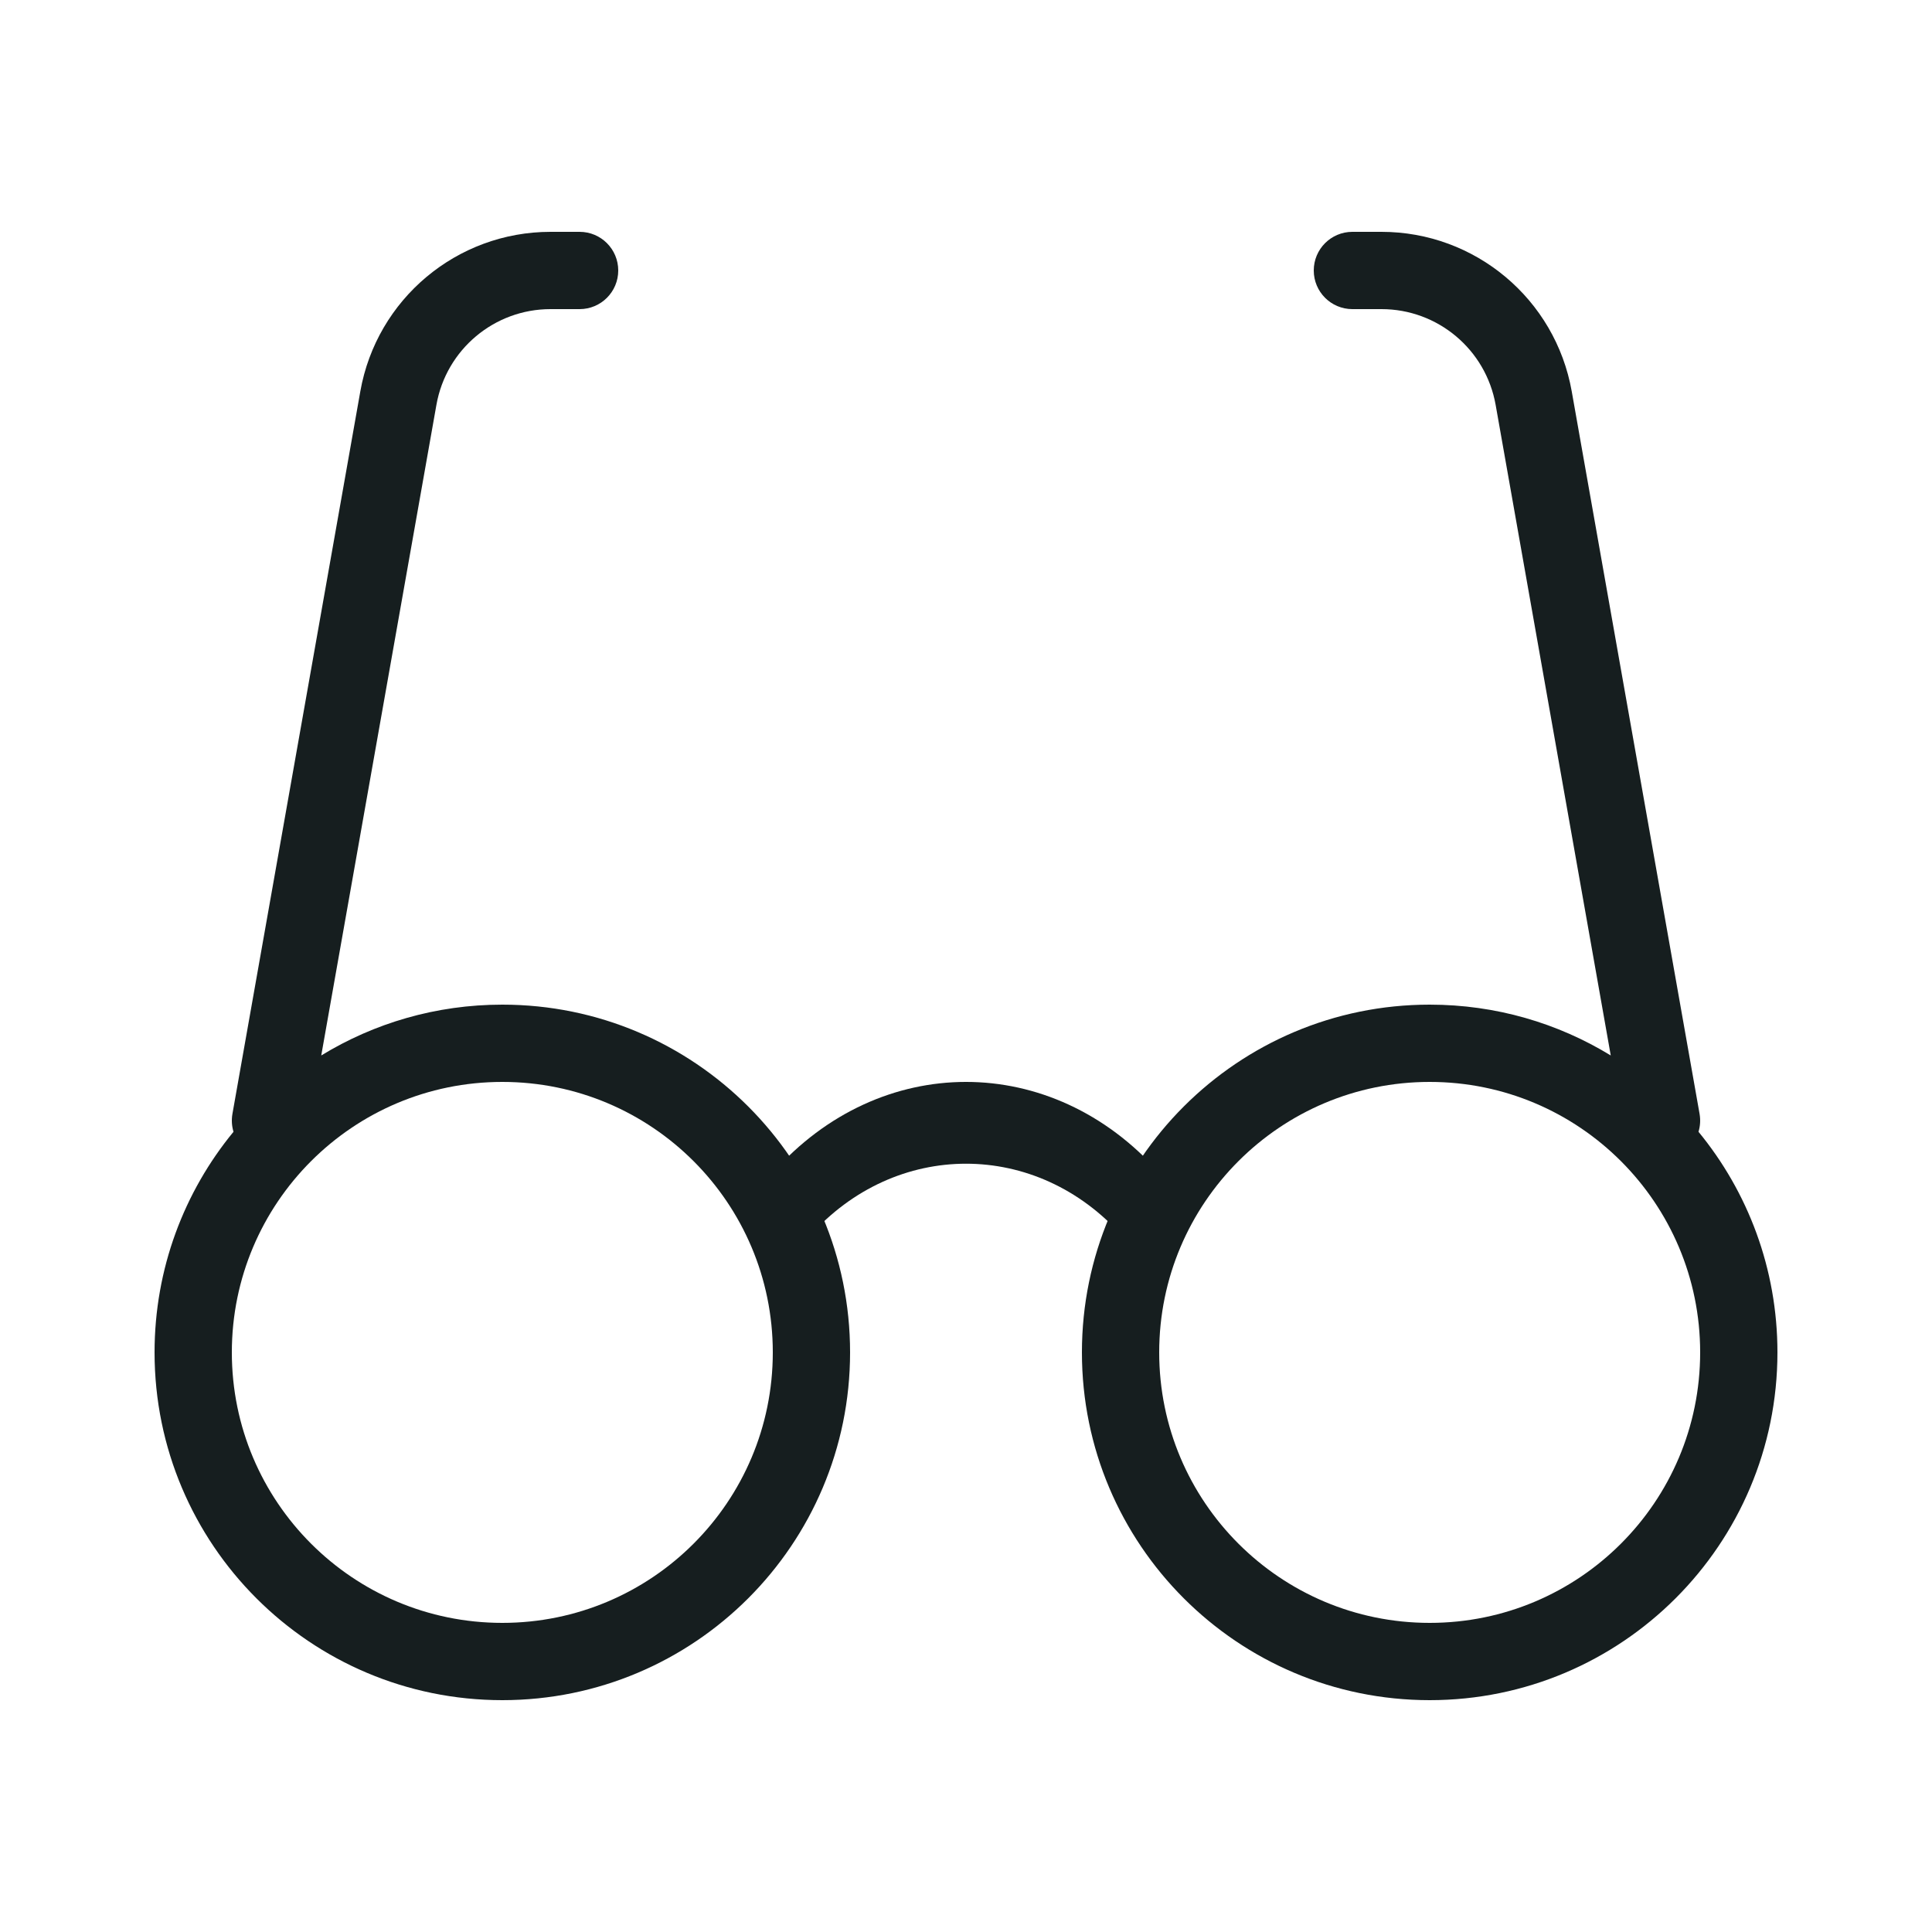 <svg xmlns="http://www.w3.org/2000/svg" fill="none" viewBox="0 0 36 36" height="36" width="36">
<path fill="#161E1F" d="M21.6 21.852C19.601 19.596 16.399 19.596 14.4 21.852L15.081 23.04C16.683 21.232 19.318 21.232 20.919 23.04L21.6 21.852Z"></path>
<path fill="#161E1F" d="M27.869 7.544L30.014 19.667C29.031 19.066 27.876 18.72 26.64 18.72C23.061 18.72 20.16 21.621 20.16 25.2C20.16 28.779 23.061 31.68 26.64 31.68C30.219 31.68 33.12 28.779 33.12 25.2C33.12 23.639 32.568 22.207 31.649 21.089C31.681 20.984 31.689 20.87 31.669 20.755L29.287 7.293C28.982 5.573 27.488 4.32 25.742 4.32H25.2C24.802 4.32 24.48 4.642 24.48 5.04C24.48 5.438 24.802 5.76 25.2 5.76H25.742C26.79 5.76 27.686 6.512 27.869 7.544ZM4.331 20.755C4.311 20.87 4.319 20.984 4.351 21.089C3.432 22.207 2.88 23.639 2.88 25.2C2.88 28.779 5.781 31.68 9.36 31.68C12.939 31.68 15.84 28.779 15.84 25.2C15.84 21.621 12.939 18.72 9.36 18.72C8.124 18.72 6.969 19.066 5.986 19.667L8.132 7.544C8.314 6.512 9.211 5.76 10.258 5.76H10.8C11.198 5.76 11.52 5.438 11.52 5.04C11.52 4.642 11.198 4.32 10.8 4.32H10.258C8.512 4.32 7.018 5.573 6.714 7.293L4.331 20.755ZM9.36 30.24C12.144 30.24 14.4 27.984 14.4 25.2C14.4 22.417 12.144 20.16 9.36 20.16C6.577 20.16 4.32 22.417 4.32 25.2C4.32 27.984 6.577 30.24 9.36 30.24ZM31.68 25.2C31.68 27.984 29.424 30.24 26.64 30.24C23.857 30.24 21.6 27.984 21.6 25.2C21.6 22.417 23.857 20.16 26.64 20.16C29.424 20.16 31.68 22.417 31.68 25.2Z" clip-rule="evenodd" fill-rule="evenodd"></path>
</svg>
